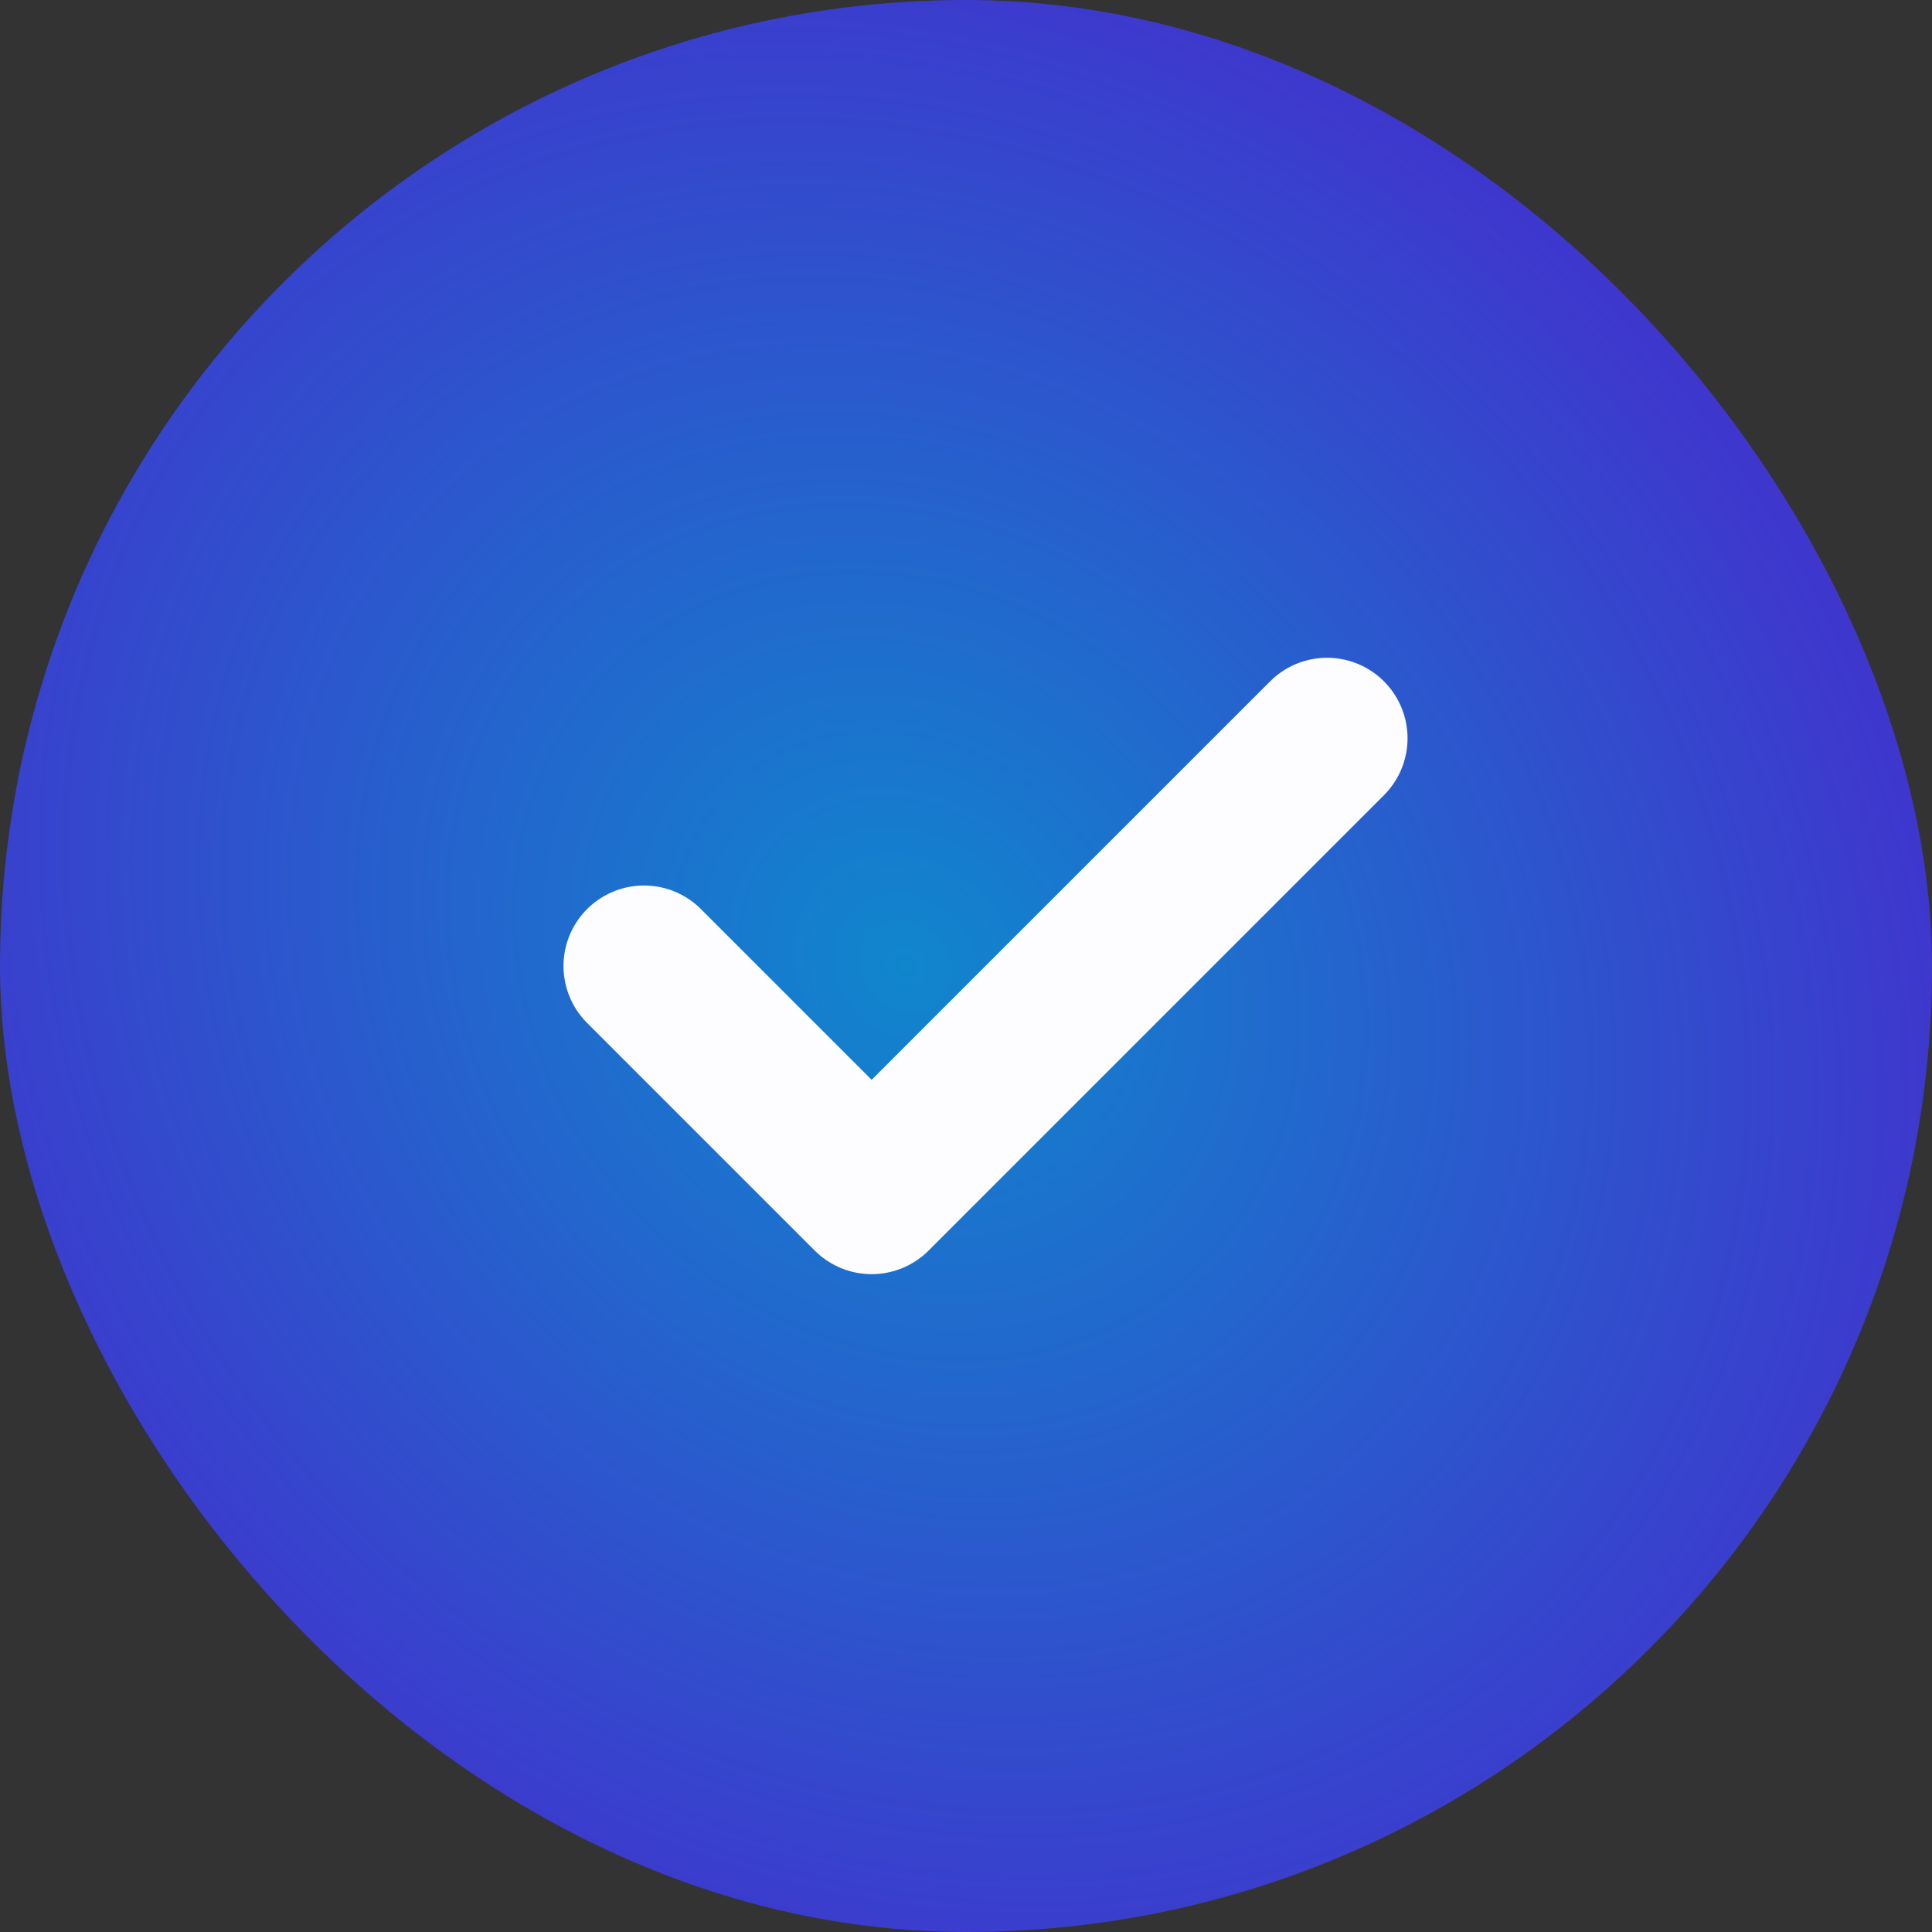 <svg width="24" height="24" viewBox="0 0 24 24" fill="none" xmlns="http://www.w3.org/2000/svg">
<rect x="0" y="0" width="24" height="24" fill="#333333" stroke="none"/>
<rect width="24" height="24" rx="12" fill="url(#paint0_radial_625_23128)"/>
<path d="M8 12L10.828 14.828L16.485 9.171" stroke="#FDFDFF" stroke-width="2" stroke-linecap="round" stroke-linejoin="round"/>
<defs>
<radialGradient id="paint0_radial_625_23128" cx="0" cy="0" r="1" gradientUnits="userSpaceOnUse" gradientTransform="translate(11.266 12) rotate(46.806) scale(16.46 14.221)">
<stop stop-color="#1086CD"/>
<stop offset="1" stop-color="#4728CD"/>
</radialGradient>
</defs>
</svg>
